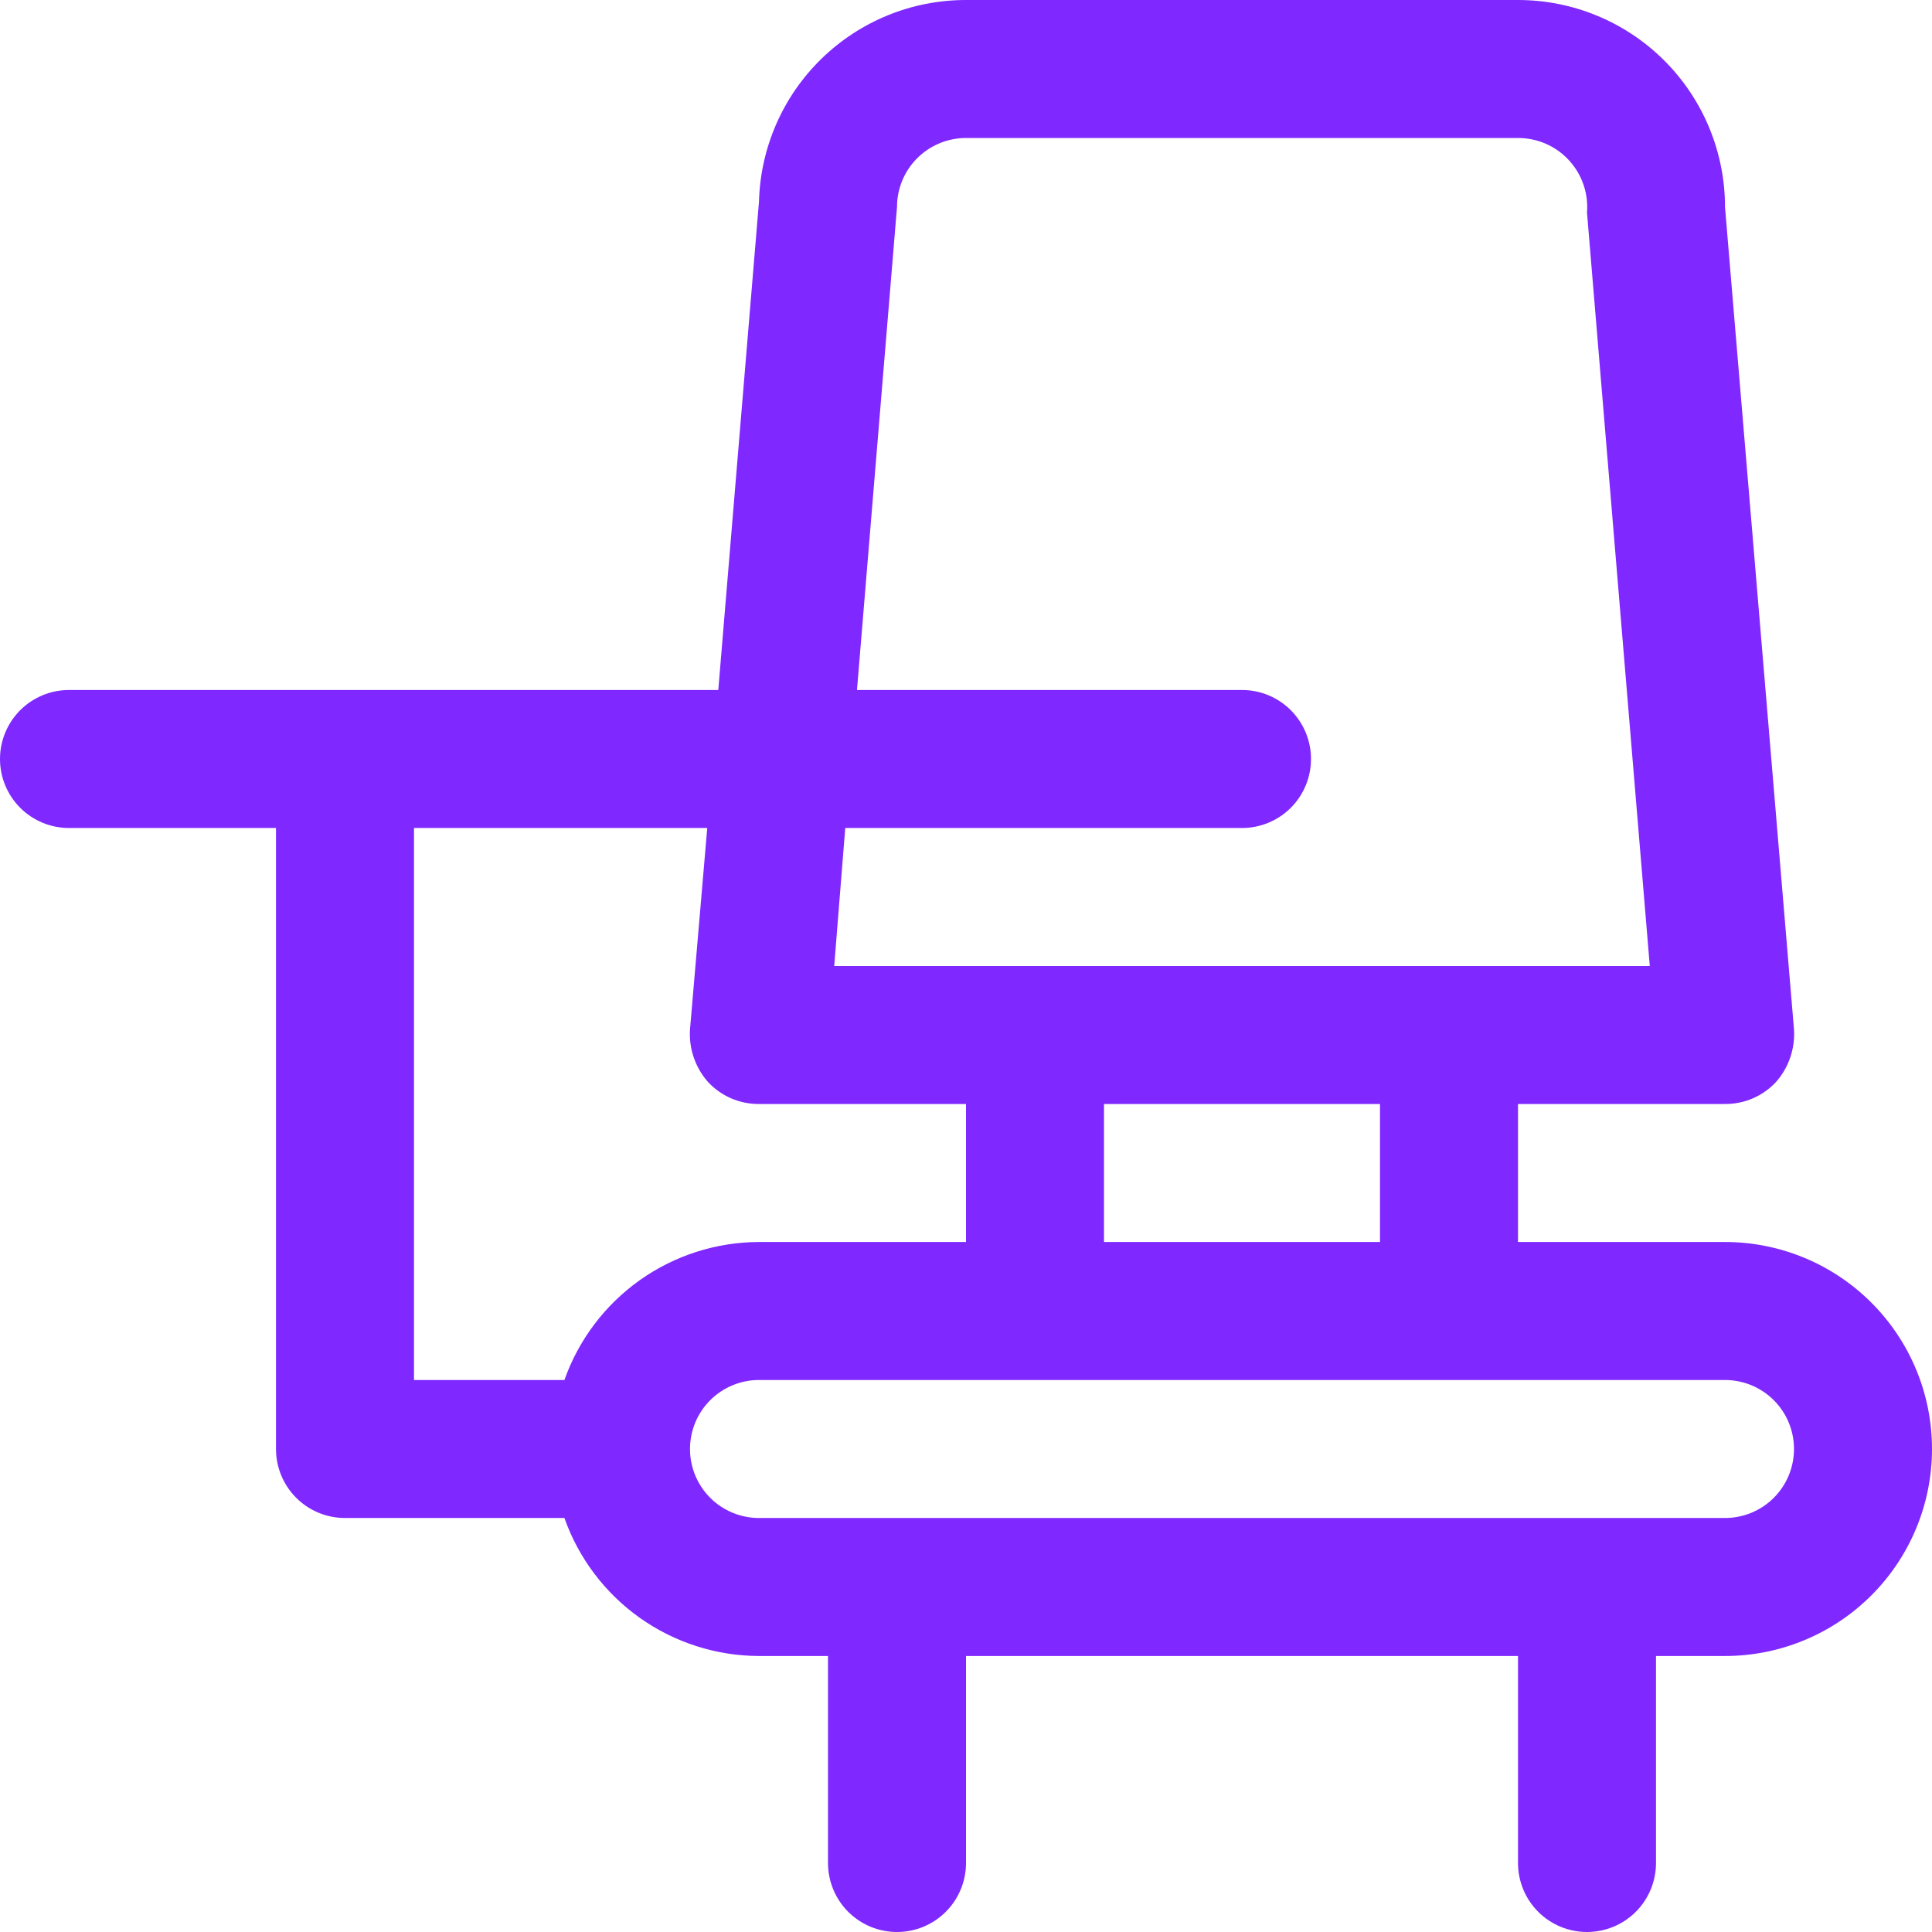<svg width="70" height="70" viewBox="0 0 70 70" fill="none" xmlns="http://www.w3.org/2000/svg">
<path d="M62.5 45H55V40H62.5C62.847 40.002 63.191 39.932 63.509 39.795C63.828 39.657 64.114 39.454 64.35 39.2C64.81 38.678 65.044 37.994 65 37.3L62.5 7.5C62.5 5.511 61.71 3.603 60.303 2.197C58.897 0.79 56.989 4.7488e-07 55 4.7488e-07H35C33.045 -0.001 31.167 0.762 29.766 2.126C28.365 3.489 27.552 5.346 27.5 7.3L26.025 25H2.5C1.837 25 1.201 25.263 0.732 25.732C0.263 26.201 0 26.837 0 27.5C0 28.163 0.263 28.799 0.732 29.268C1.201 29.737 1.837 30 2.5 30H10V52.5C10 53.163 10.263 53.799 10.732 54.268C11.201 54.737 11.837 55 12.5 55H20.45C20.966 56.459 21.92 57.722 23.182 58.618C24.445 59.513 25.953 59.996 27.5 60H30V67.5C30 68.163 30.263 68.799 30.732 69.268C31.201 69.737 31.837 70 32.5 70C33.163 70 33.799 69.737 34.268 69.268C34.737 68.799 35 68.163 35 67.5V60H55V67.5C55 68.163 55.263 68.799 55.732 69.268C56.201 69.737 56.837 70 57.5 70C58.163 70 58.799 69.737 59.268 69.268C59.737 68.799 60 68.163 60 67.5V60H62.5C64.489 60 66.397 59.21 67.803 57.803C69.21 56.397 70 54.489 70 52.5C70 50.511 69.21 48.603 67.803 47.197C66.397 45.79 64.489 45 62.5 45ZM50 45H40V40H50V45ZM32.5 7.5C32.5 6.837 32.763 6.201 33.232 5.732C33.701 5.263 34.337 5 35 5H55C55.346 4.999 55.688 5.07 56.005 5.207C56.322 5.345 56.608 5.548 56.842 5.801C57.077 6.055 57.257 6.355 57.37 6.682C57.483 7.009 57.528 7.355 57.5 7.7L59.775 35H30.225L30.625 30H45C45.663 30 46.299 29.737 46.768 29.268C47.237 28.799 47.5 28.163 47.5 27.5C47.5 26.837 47.237 26.201 46.768 25.732C46.299 25.263 45.663 25 45 25H31.05L32.5 7.5ZM15 30H25.625L25 37.3C24.956 37.994 25.19 38.678 25.65 39.2C25.886 39.454 26.172 39.657 26.491 39.795C26.809 39.932 27.153 40.002 27.5 40H35V45H27.5C25.953 45.004 24.445 45.487 23.182 46.382C21.92 47.278 20.966 48.541 20.45 50H15V30ZM62.5 55H27.5C26.837 55 26.201 54.737 25.732 54.268C25.263 53.799 25 53.163 25 52.5C25 51.837 25.263 51.201 25.732 50.732C26.201 50.263 26.837 50 27.5 50H62.5C63.163 50 63.799 50.263 64.268 50.732C64.737 51.201 65 51.837 65 52.5C65 53.163 64.737 53.799 64.268 54.268C63.799 54.737 63.163 55 62.5 55Z" fill="#7f28ff"/>
</svg>
